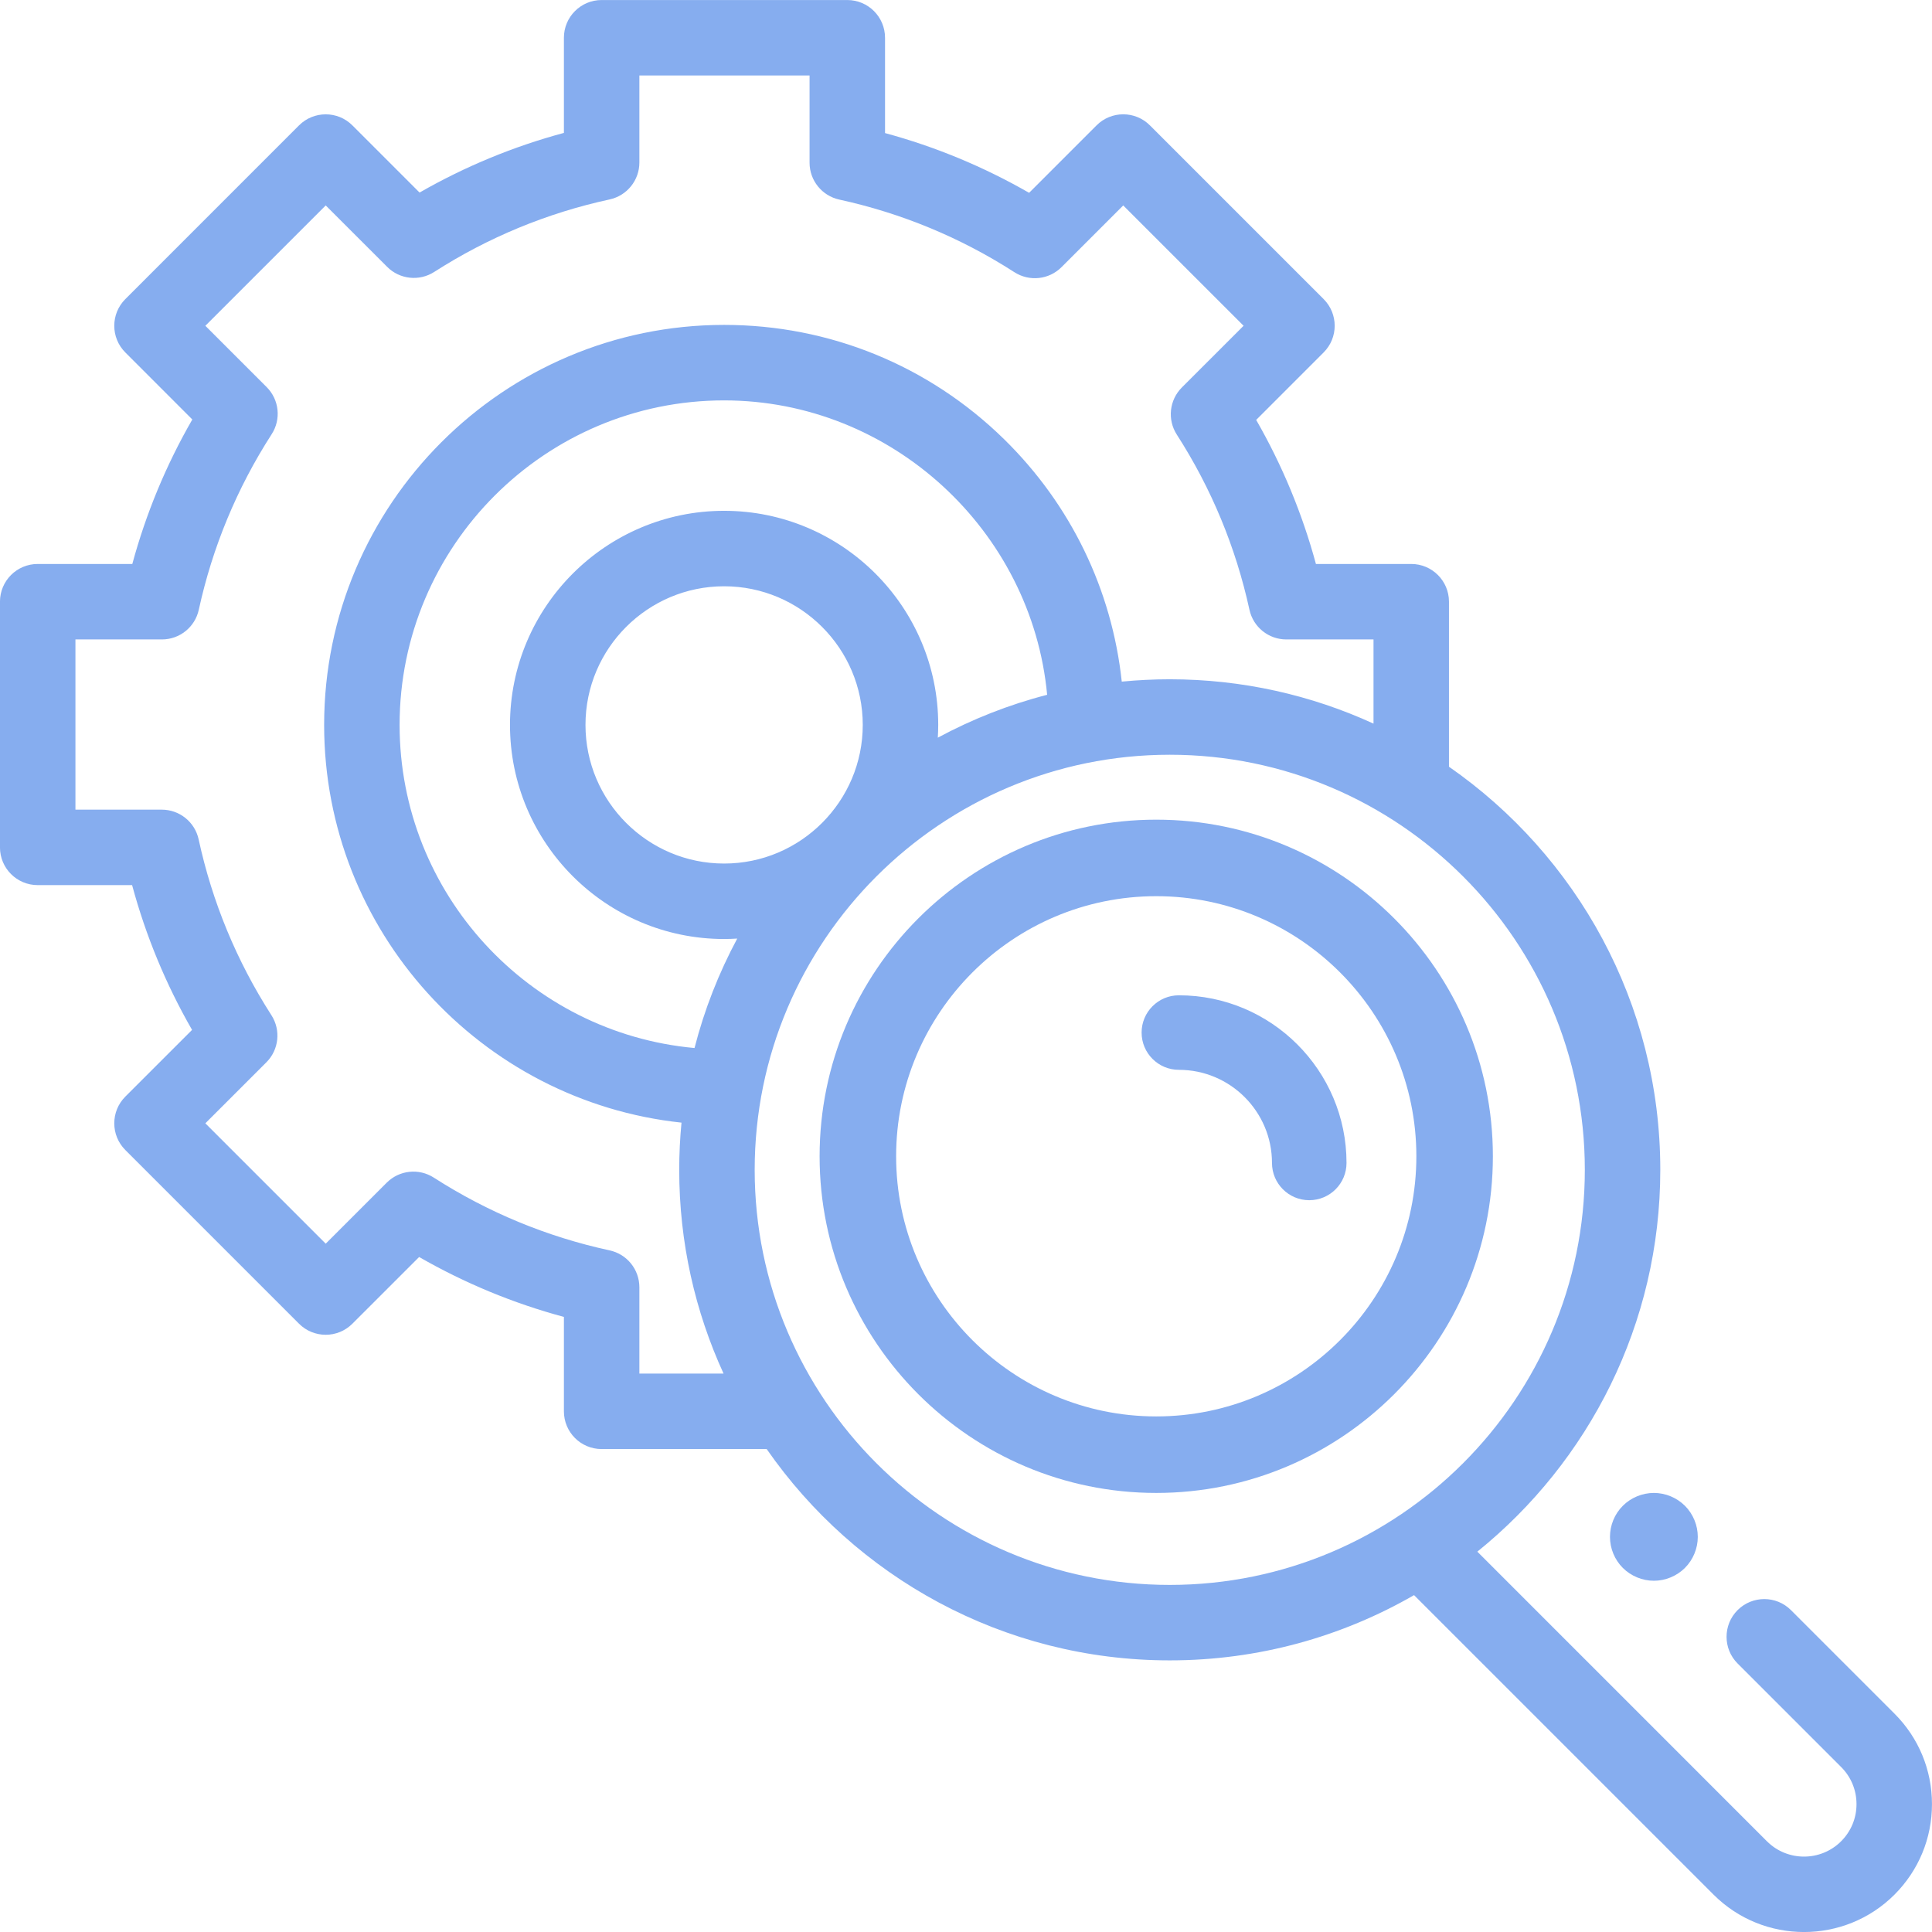 <svg width="66" height="66" viewBox="0 0 66 66" fill="none" xmlns="http://www.w3.org/2000/svg">
<g id="settings">
<path id="Shape" fill-rule="evenodd" clip-rule="evenodd" d="M27.999 39.501C27.999 33.16 33.158 28.001 39.499 28.001C45.84 28.001 50.999 33.16 50.999 39.501C50.999 45.842 45.84 51.001 39.499 51.001C33.158 51.001 27.999 45.842 27.999 39.501ZM30.613 39.501C30.613 44.401 34.599 48.387 39.499 48.387C44.399 48.387 48.385 44.401 48.385 39.501C48.385 34.601 44.399 30.615 39.499 30.615C34.599 30.615 30.613 34.601 30.613 39.501Z" fill="#86ADEF"/>
<path id="Shape_2" fill-rule="evenodd" clip-rule="evenodd" d="M64.719 58.541L61.182 55.004C60.679 54.501 59.863 54.501 59.359 55.004C58.856 55.507 58.856 56.324 59.359 56.827L62.896 60.364C63.235 60.703 63.421 61.153 63.421 61.632C63.421 62.111 63.235 62.561 62.896 62.9C62.197 63.599 61.059 63.599 60.36 62.9L50.468 53.007C54.277 49.932 56.718 45.228 56.718 39.963C56.718 34.264 53.858 29.221 49.499 26.192V20.555C49.499 19.843 48.922 19.266 48.21 19.266H44.954C44.487 17.542 43.803 15.894 42.913 14.345L45.217 12.04C45.721 11.537 45.721 10.721 45.217 10.217L39.283 4.283C38.78 3.779 37.963 3.779 37.46 4.283L35.156 6.587C33.606 5.697 31.958 5.013 30.234 4.546V1.29C30.234 0.578 29.657 0.001 28.945 0.001H20.552C19.841 0.001 19.264 0.578 19.264 1.29V4.54C17.537 5.005 15.885 5.688 14.333 6.578L12.038 4.283C11.535 3.78 10.719 3.78 10.215 4.283L4.281 10.218C3.778 10.721 3.778 11.537 4.281 12.04L6.57 14.33C5.675 15.883 4.989 17.537 4.52 19.266H1.288C0.576 19.266 -0.001 19.843 -0.001 20.555V28.948C-0.001 29.66 0.576 30.237 1.288 30.237H4.513C4.981 31.97 5.666 33.626 6.561 35.183L4.281 37.462C3.778 37.966 3.778 38.782 4.281 39.286L10.215 45.22C10.718 45.724 11.535 45.724 12.038 45.22L14.318 42.941C15.875 43.835 17.531 44.521 19.264 44.988V48.213C19.264 48.925 19.84 49.502 20.552 49.502H26.191C29.22 53.862 34.262 56.721 39.961 56.721C42.997 56.721 45.847 55.909 48.306 54.492L58.537 64.723C59.389 65.575 60.508 66.001 61.628 66.001C62.747 66.001 63.867 65.575 64.719 64.723C65.544 63.897 65.999 62.799 65.999 61.632C65.999 60.464 65.544 59.366 64.719 58.541ZM21.842 46.924V43.975C21.842 43.368 21.419 42.843 20.826 42.715C18.685 42.251 16.664 41.414 14.819 40.229C14.309 39.901 13.64 39.973 13.211 40.402L11.127 42.486L7.015 38.374L9.1 36.29C9.529 35.861 9.6 35.191 9.272 34.681C8.087 32.837 7.25 30.816 6.786 28.675C6.658 28.082 6.133 27.659 5.526 27.659H2.577V21.844H5.532C6.138 21.844 6.662 21.422 6.791 20.83C7.258 18.692 8.095 16.674 9.281 14.832C9.61 14.322 9.538 13.652 9.109 13.223L7.015 11.129L11.127 7.018L13.226 9.116C13.654 9.545 14.323 9.617 14.833 9.29C16.674 8.109 18.69 7.276 20.826 6.813C21.419 6.684 21.842 6.159 21.842 5.553V2.579H27.656V5.558C27.656 6.164 28.078 6.688 28.671 6.818C30.803 7.283 32.817 8.117 34.654 9.299C35.165 9.627 35.834 9.555 36.263 9.126L38.371 7.018L42.483 11.129L40.374 13.237C39.945 13.666 39.873 14.336 40.201 14.846C41.383 16.684 42.217 18.697 42.683 20.83C42.812 21.422 43.336 21.844 43.942 21.844H46.921V24.72C44.8 23.748 42.442 23.205 39.961 23.205C39.408 23.205 38.861 23.233 38.321 23.285C37.985 20.146 36.582 17.24 34.301 15.004C31.731 12.486 28.335 11.099 24.737 11.099C17.203 11.099 11.073 17.229 11.073 24.764C11.073 31.806 16.428 37.621 23.281 38.351C23.23 38.882 23.203 39.419 23.203 39.963C23.203 42.445 23.746 44.803 24.718 46.924H21.842ZM20.001 24.764C20.001 27.375 22.126 29.5 24.737 29.5C27.348 29.5 29.473 27.375 29.473 24.764C29.473 22.152 27.348 20.028 24.737 20.028C22.126 20.028 20.001 22.152 20.001 24.764ZM24.737 17.45C20.704 17.45 17.422 20.731 17.422 24.764C17.422 28.797 20.704 32.078 24.737 32.078C24.887 32.078 25.037 32.072 25.185 32.063C24.557 33.234 24.063 34.486 23.726 35.802C18.085 35.289 13.651 30.536 13.651 24.764C13.651 18.651 18.624 13.678 24.737 13.678C30.455 13.678 35.246 18.122 35.772 23.735C34.458 24.074 33.206 24.57 32.037 25.2C32.045 25.056 32.051 24.91 32.051 24.764C32.051 20.731 28.77 17.45 24.737 17.45ZM39.961 25.783C32.142 25.783 25.781 32.144 25.781 39.963C25.781 47.782 32.142 54.143 39.961 54.143C47.779 54.143 54.14 47.782 54.14 39.963C54.14 32.144 47.779 25.783 39.961 25.783Z" fill="#86ADEF"/>
<path id="Path" d="M40.272 34.001C39.569 34.001 38.999 34.571 38.999 35.274C38.999 35.977 39.569 36.547 40.272 36.547C42.026 36.547 43.453 37.974 43.453 39.728C43.453 40.431 44.023 41.001 44.726 41.001C45.429 41.001 45.999 40.431 45.999 39.728C45.999 36.57 43.43 34.001 40.272 34.001V34.001Z" fill="#86ADEF"/>
<path id="Path_2" d="M54.999 52.502C54.999 52.896 55.158 53.283 55.438 53.562C55.717 53.84 56.105 54.001 56.499 54.001C56.893 54.001 57.281 53.84 57.56 53.562C57.839 53.283 57.999 52.896 57.999 52.502C57.999 52.106 57.839 51.719 57.56 51.44C57.281 51.161 56.893 51.001 56.499 51.001C56.105 51.001 55.717 51.161 55.438 51.44C55.158 51.719 54.999 52.106 54.999 52.502Z" fill="#86ADEF"/>
</g>
</svg>
